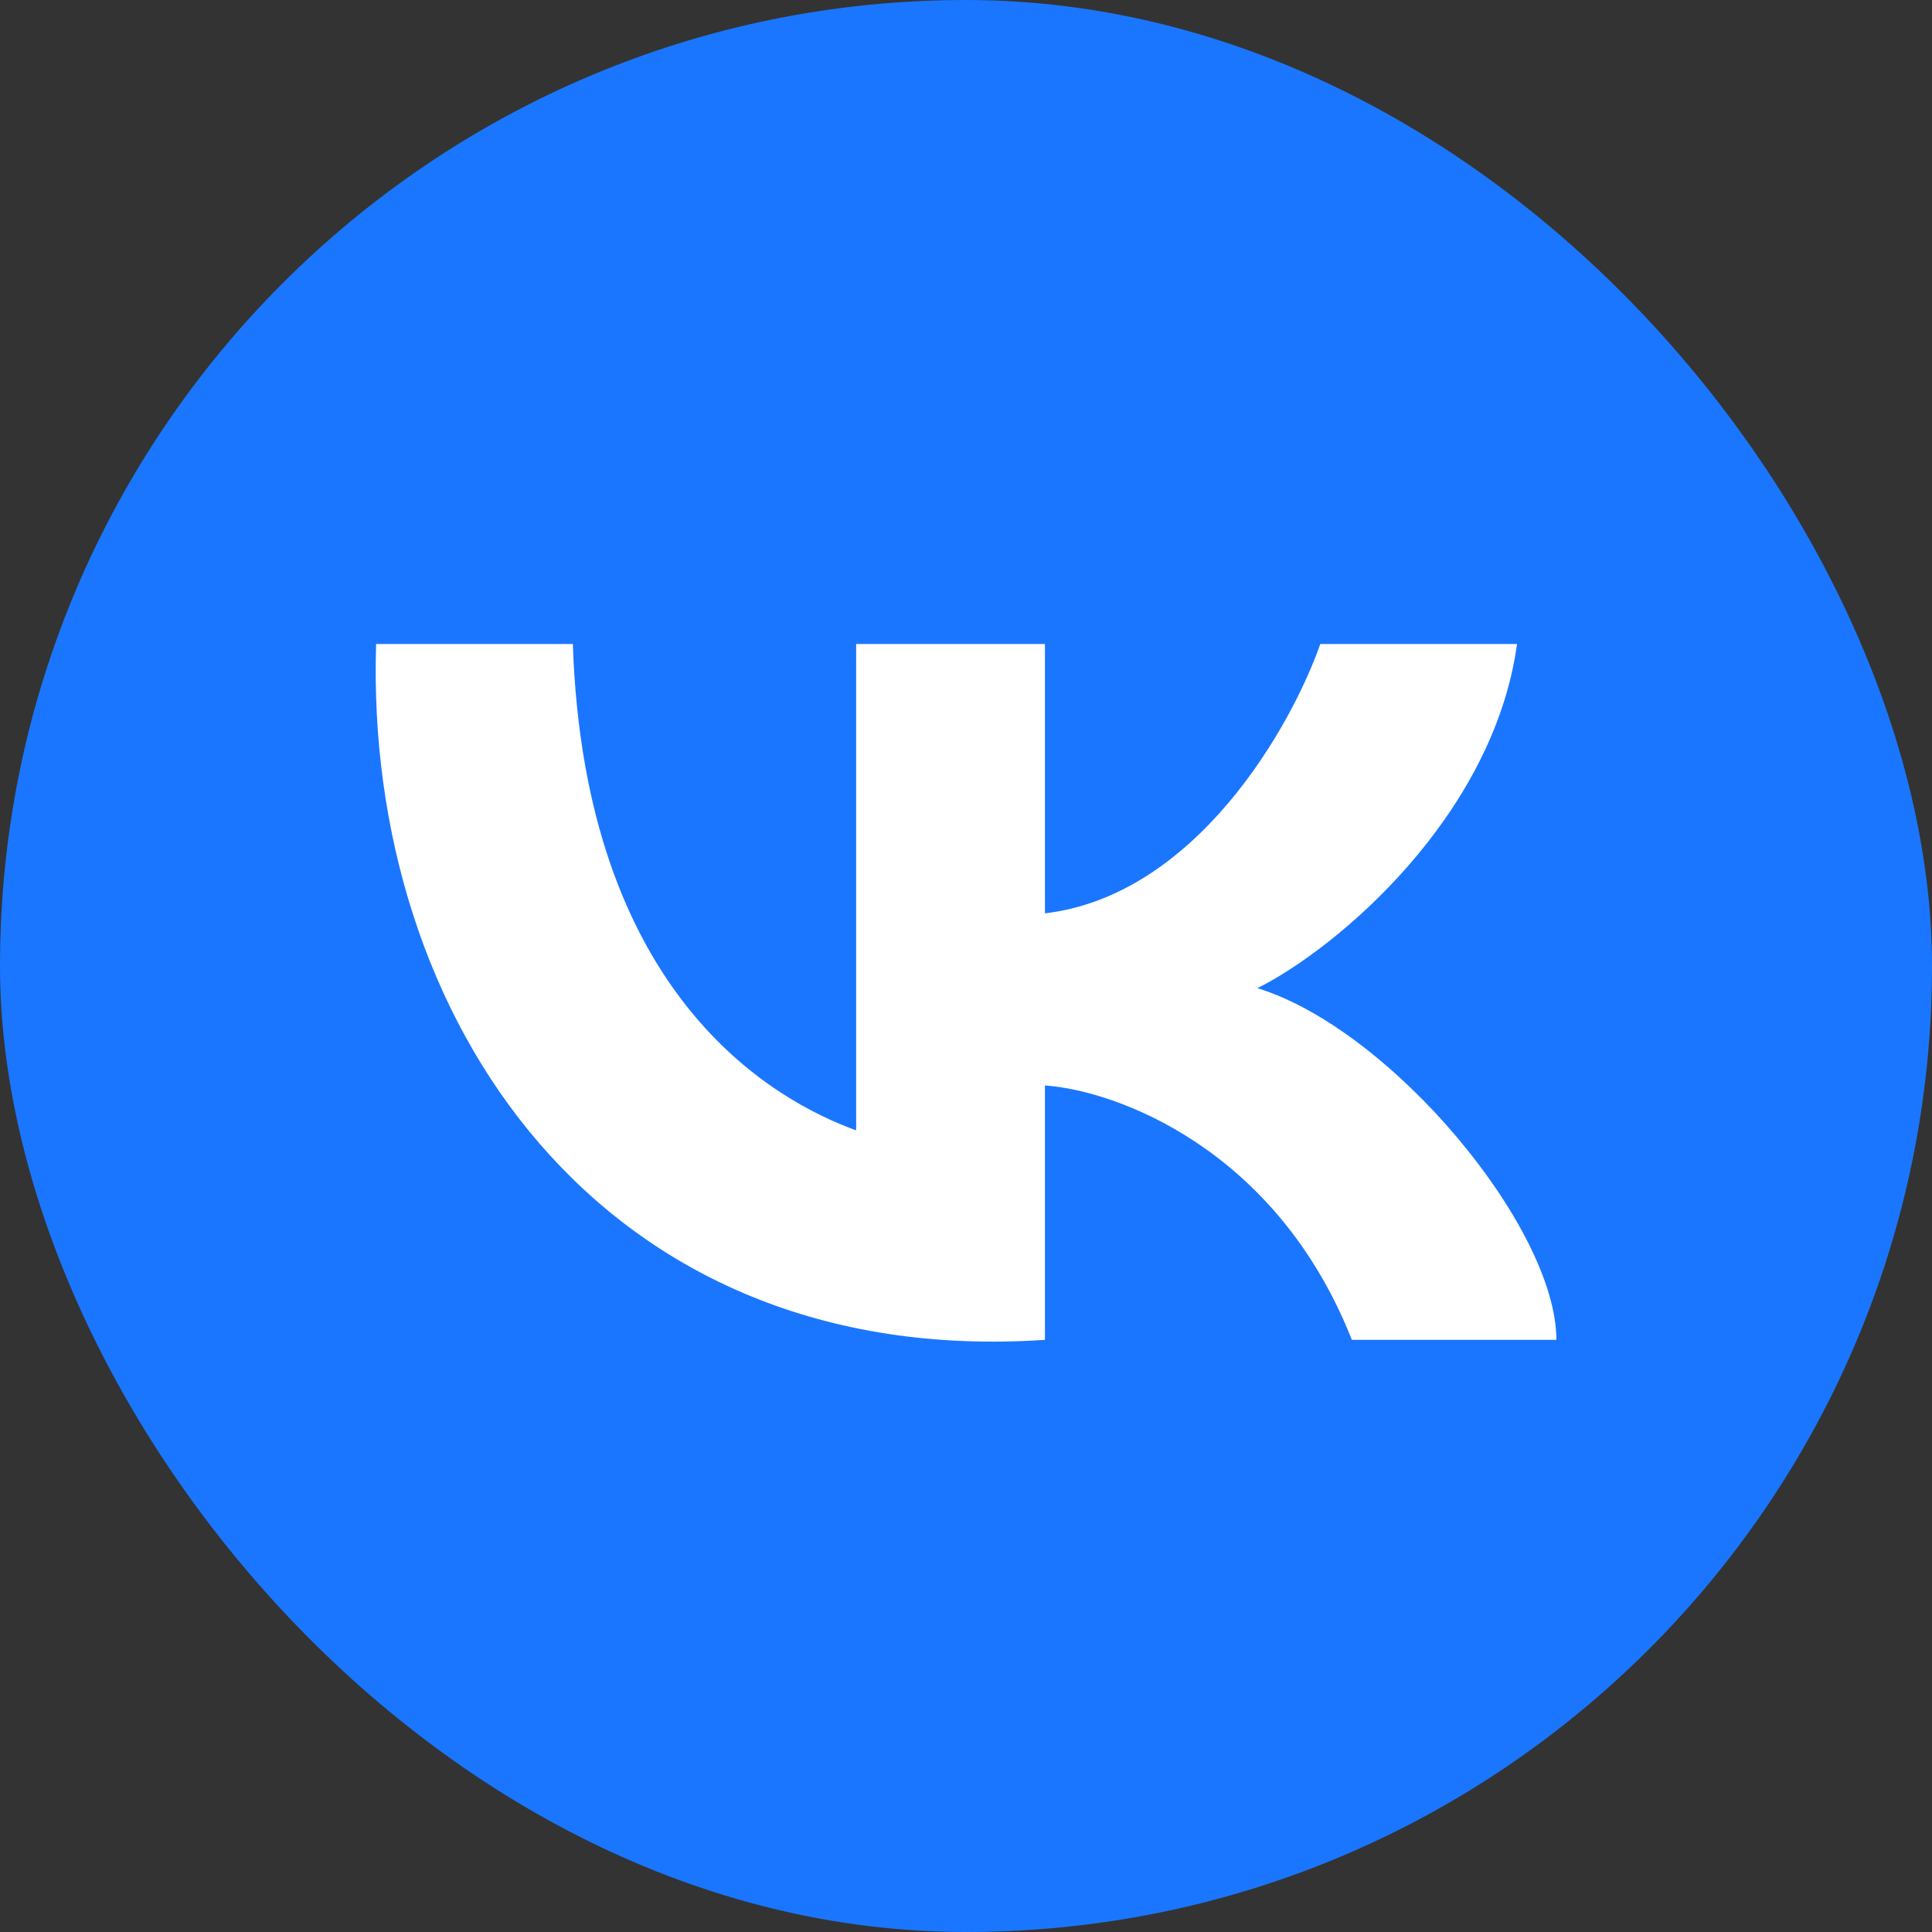 <?xml version="1.0" encoding="UTF-8"?> <svg xmlns="http://www.w3.org/2000/svg" width="28" height="28" viewBox="0 0 28 28" fill="none"><rect x="0" y="0" width="28" height="28" fill="#333333" stroke="none"/><rect width="28" height="28" rx="14" fill="#1A76FF"></rect><path d="M12.408 16.382V9.333H15.144V13.237C17.334 12.977 18.717 10.526 19.135 9.333H21.986C21.644 11.827 19.383 13.743 18.223 14.321C20.162 14.918 22.556 17.792 22.556 19.418H19.592C18.497 16.642 16.171 15.803 15.144 15.731V19.418C8.701 19.852 5.28 14.755 5.451 9.333H8.302C8.473 14.43 11.21 15.948 12.408 16.382Z" fill="white"></path></svg> 